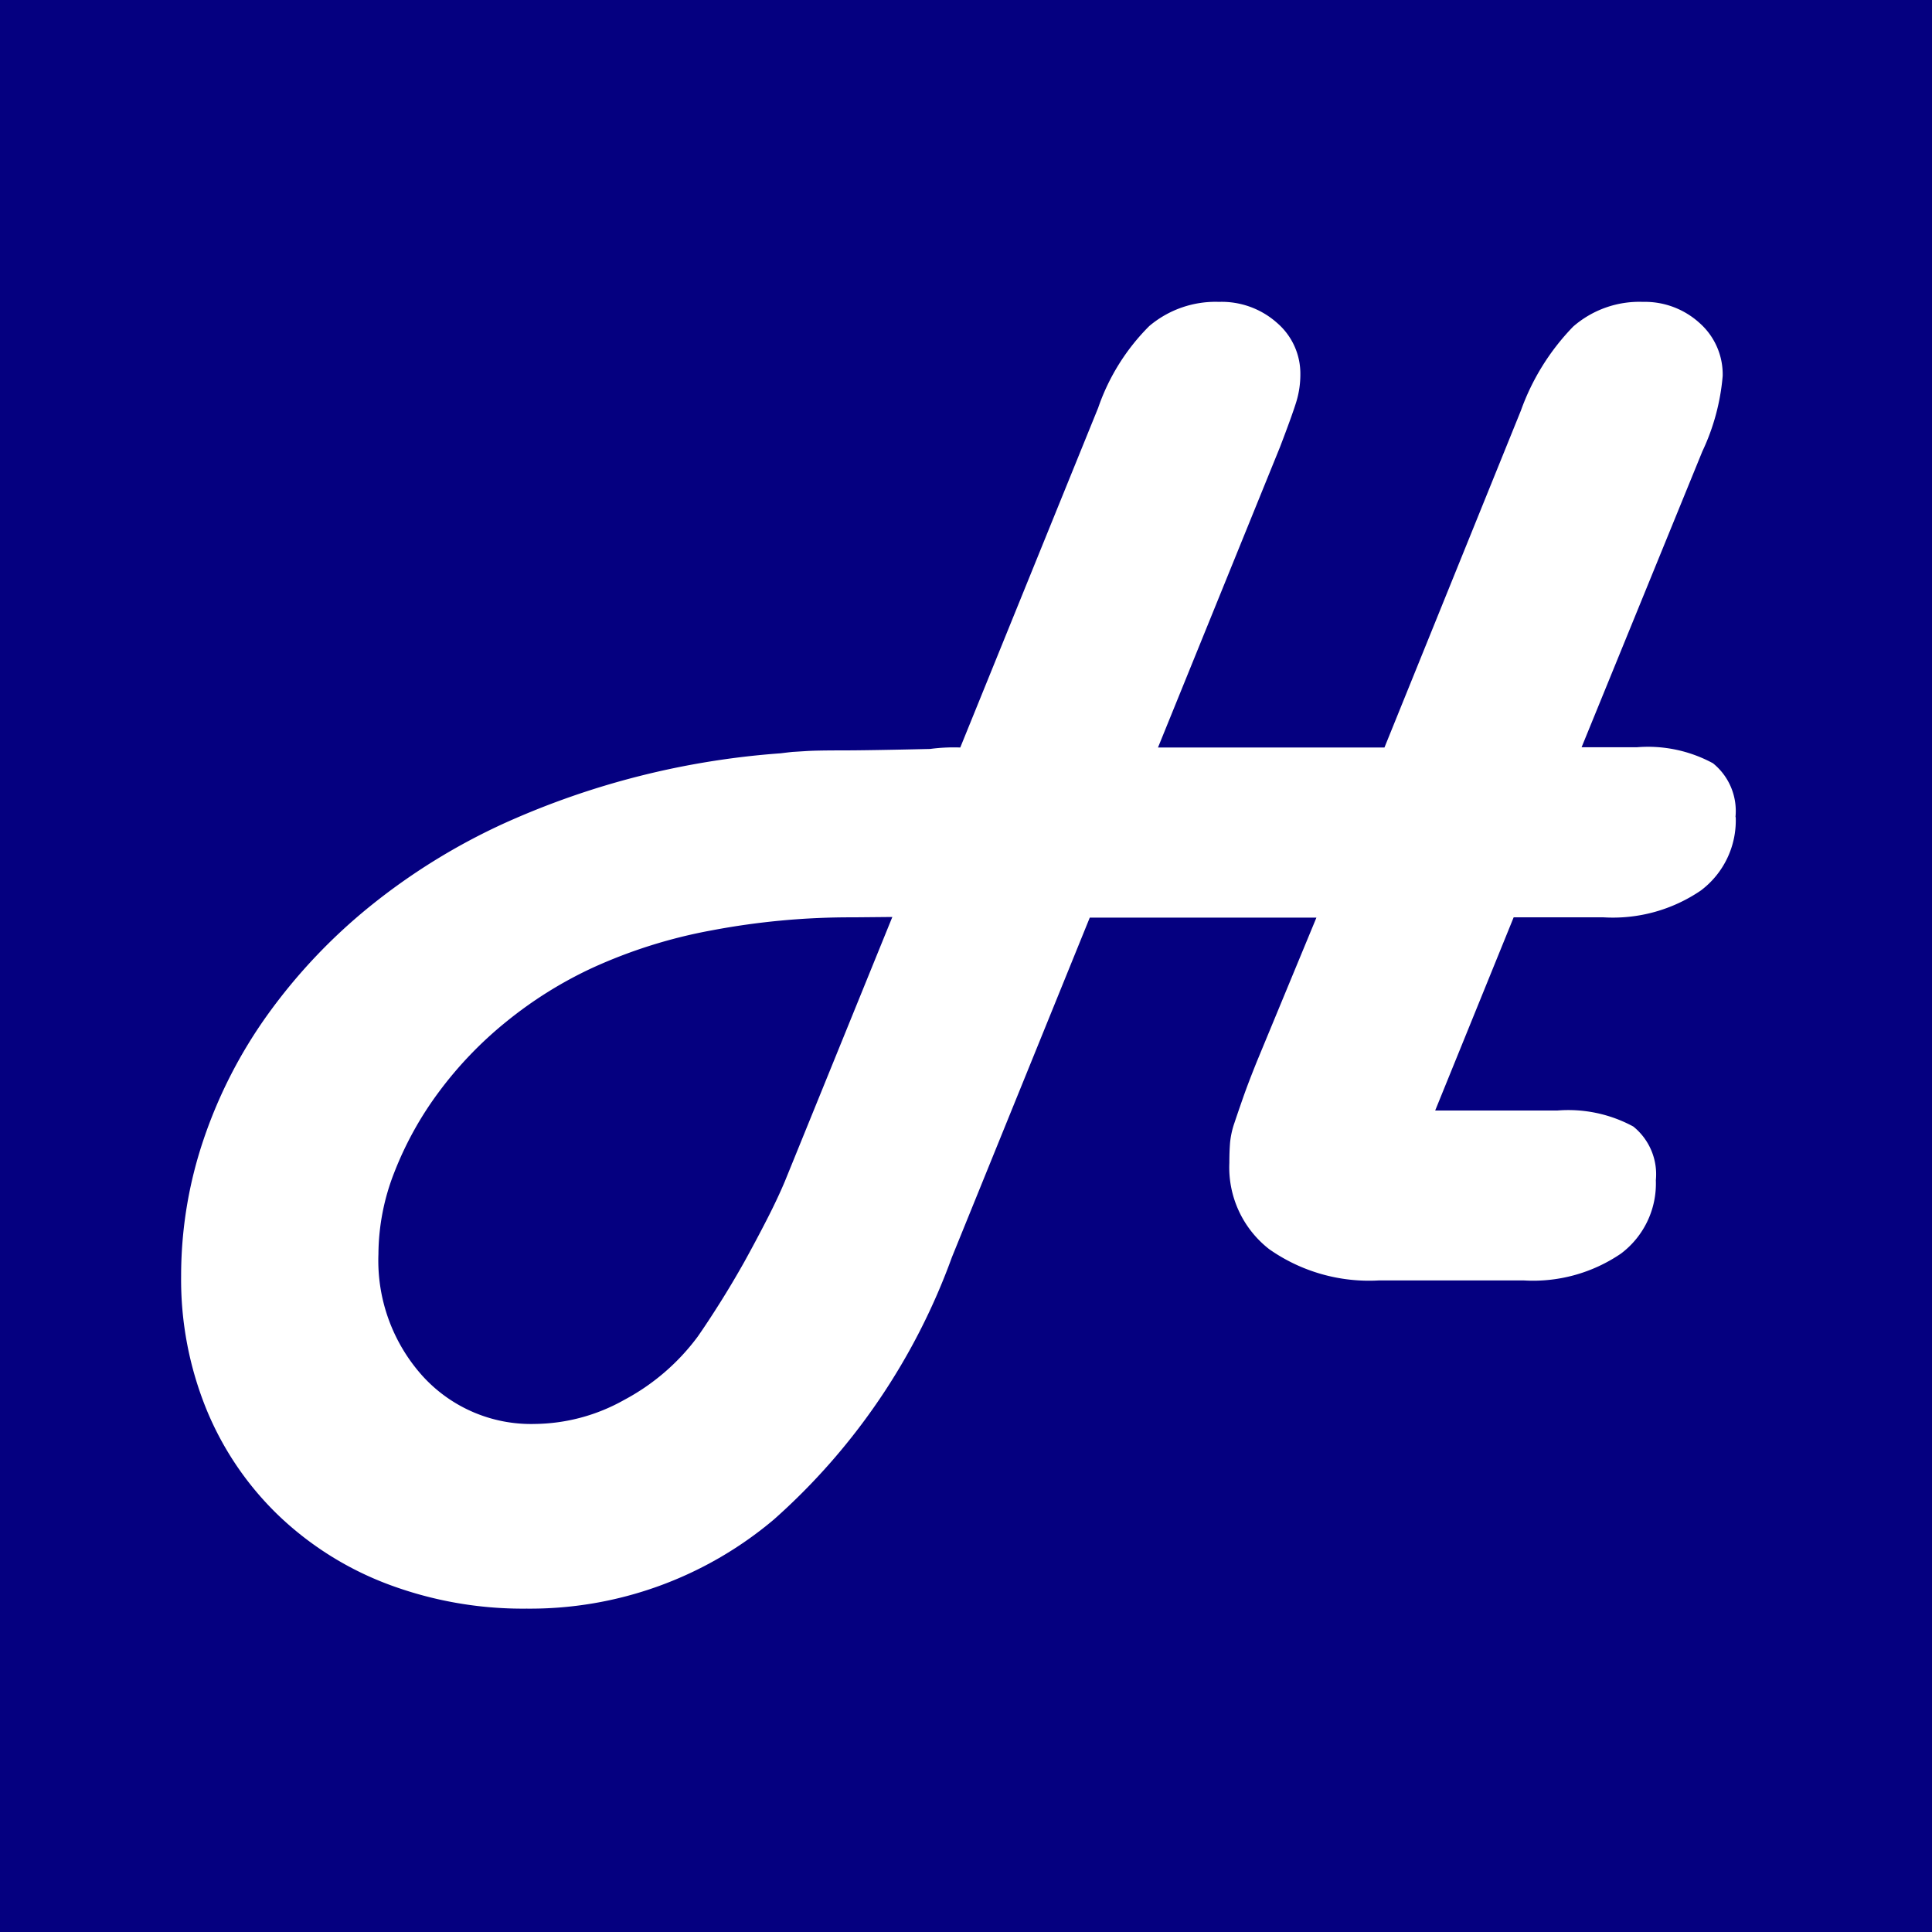 <svg xmlns="http://www.w3.org/2000/svg" width="32" height="32" viewBox="0 0 32 32">
  <g id="Gruppe_140" data-name="Gruppe 140" transform="translate(1982 370)">
    <rect id="Rechteck_51" data-name="Rechteck 51" width="32" height="32" transform="translate(-1982 -370)" fill="#050080"/>
    <path id="Pfad_86" data-name="Pfad 86" d="M11.131,10.194a12.314,12.314,0,0,0-2.344.216,8.366,8.366,0,0,0-1.984.625,6.792,6.792,0,0,0-1.419.889,6.388,6.388,0,0,0-1.118,1.166,5.683,5.683,0,0,0-.733,1.323,3.75,3.75,0,0,0-.265,1.358A2.859,2.859,0,0,0,4,17.792a2.426,2.426,0,0,0,1.863.793,3.081,3.081,0,0,0,1.479-.4,3.646,3.646,0,0,0,1.214-1.046q.168-.241.372-.565t.4-.673q.193-.349.373-.7t.3-.637l1.779-4.376ZM25.749,8.535a1.45,1.45,0,0,1-.577,1.214,2.585,2.585,0,0,1-1.611.445h-1.49l-1.3,3.2h2.02a2.258,2.258,0,0,1,1.262.265,1.016,1.016,0,0,1,.373.89,1.45,1.45,0,0,1-.577,1.214,2.585,2.585,0,0,1-1.611.445h-2.4a2.876,2.876,0,0,1-1.815-.517,1.715,1.715,0,0,1-.661-1.43q0-.192.012-.337a1.408,1.408,0,0,1,.072-.325q.06-.18.144-.42t.229-.6l.985-2.38H15.05l-2.284,5.626a10.66,10.66,0,0,1-2.945,4.34,6.257,6.257,0,0,1-4.1,1.479,6.346,6.346,0,0,1-2.308-.409A5.351,5.351,0,0,1,1.6,20.088,5.147,5.147,0,0,1,.42,18.345,5.7,5.7,0,0,1,0,16.133a7.039,7.039,0,0,1,.372-2.26,7.865,7.865,0,0,1,1.07-2.08,9.259,9.259,0,0,1,1.683-1.779A10.417,10.417,0,0,1,5.361,8.632,13.476,13.476,0,0,1,9.93,7.477q.192-.024.216-.024l.192-.012q.168-.012.6-.012t1.467-.024a2.957,2.957,0,0,1,.5-.024l2.284-5.626A3.538,3.538,0,0,1,16.036.4,1.7,1.7,0,0,1,17.191,0a1.378,1.378,0,0,1,.962.349,1.108,1.108,0,0,1,.385.854,1.546,1.546,0,0,1-.072.468q-.072.229-.265.733L16.18,7.381h3.751L22.191,1.8A3.865,3.865,0,0,1,23.057.409,1.667,1.667,0,0,1,24.211,0a1.345,1.345,0,0,1,.938.349,1.135,1.135,0,0,1,.384.878,3.636,3.636,0,0,1-.337,1.25l-2,4.9h.914a2.257,2.257,0,0,1,1.262.265,1.015,1.015,0,0,1,.373.89" transform="translate(-1979 -365)" fill="#fff"/>
  </g>
</svg>

